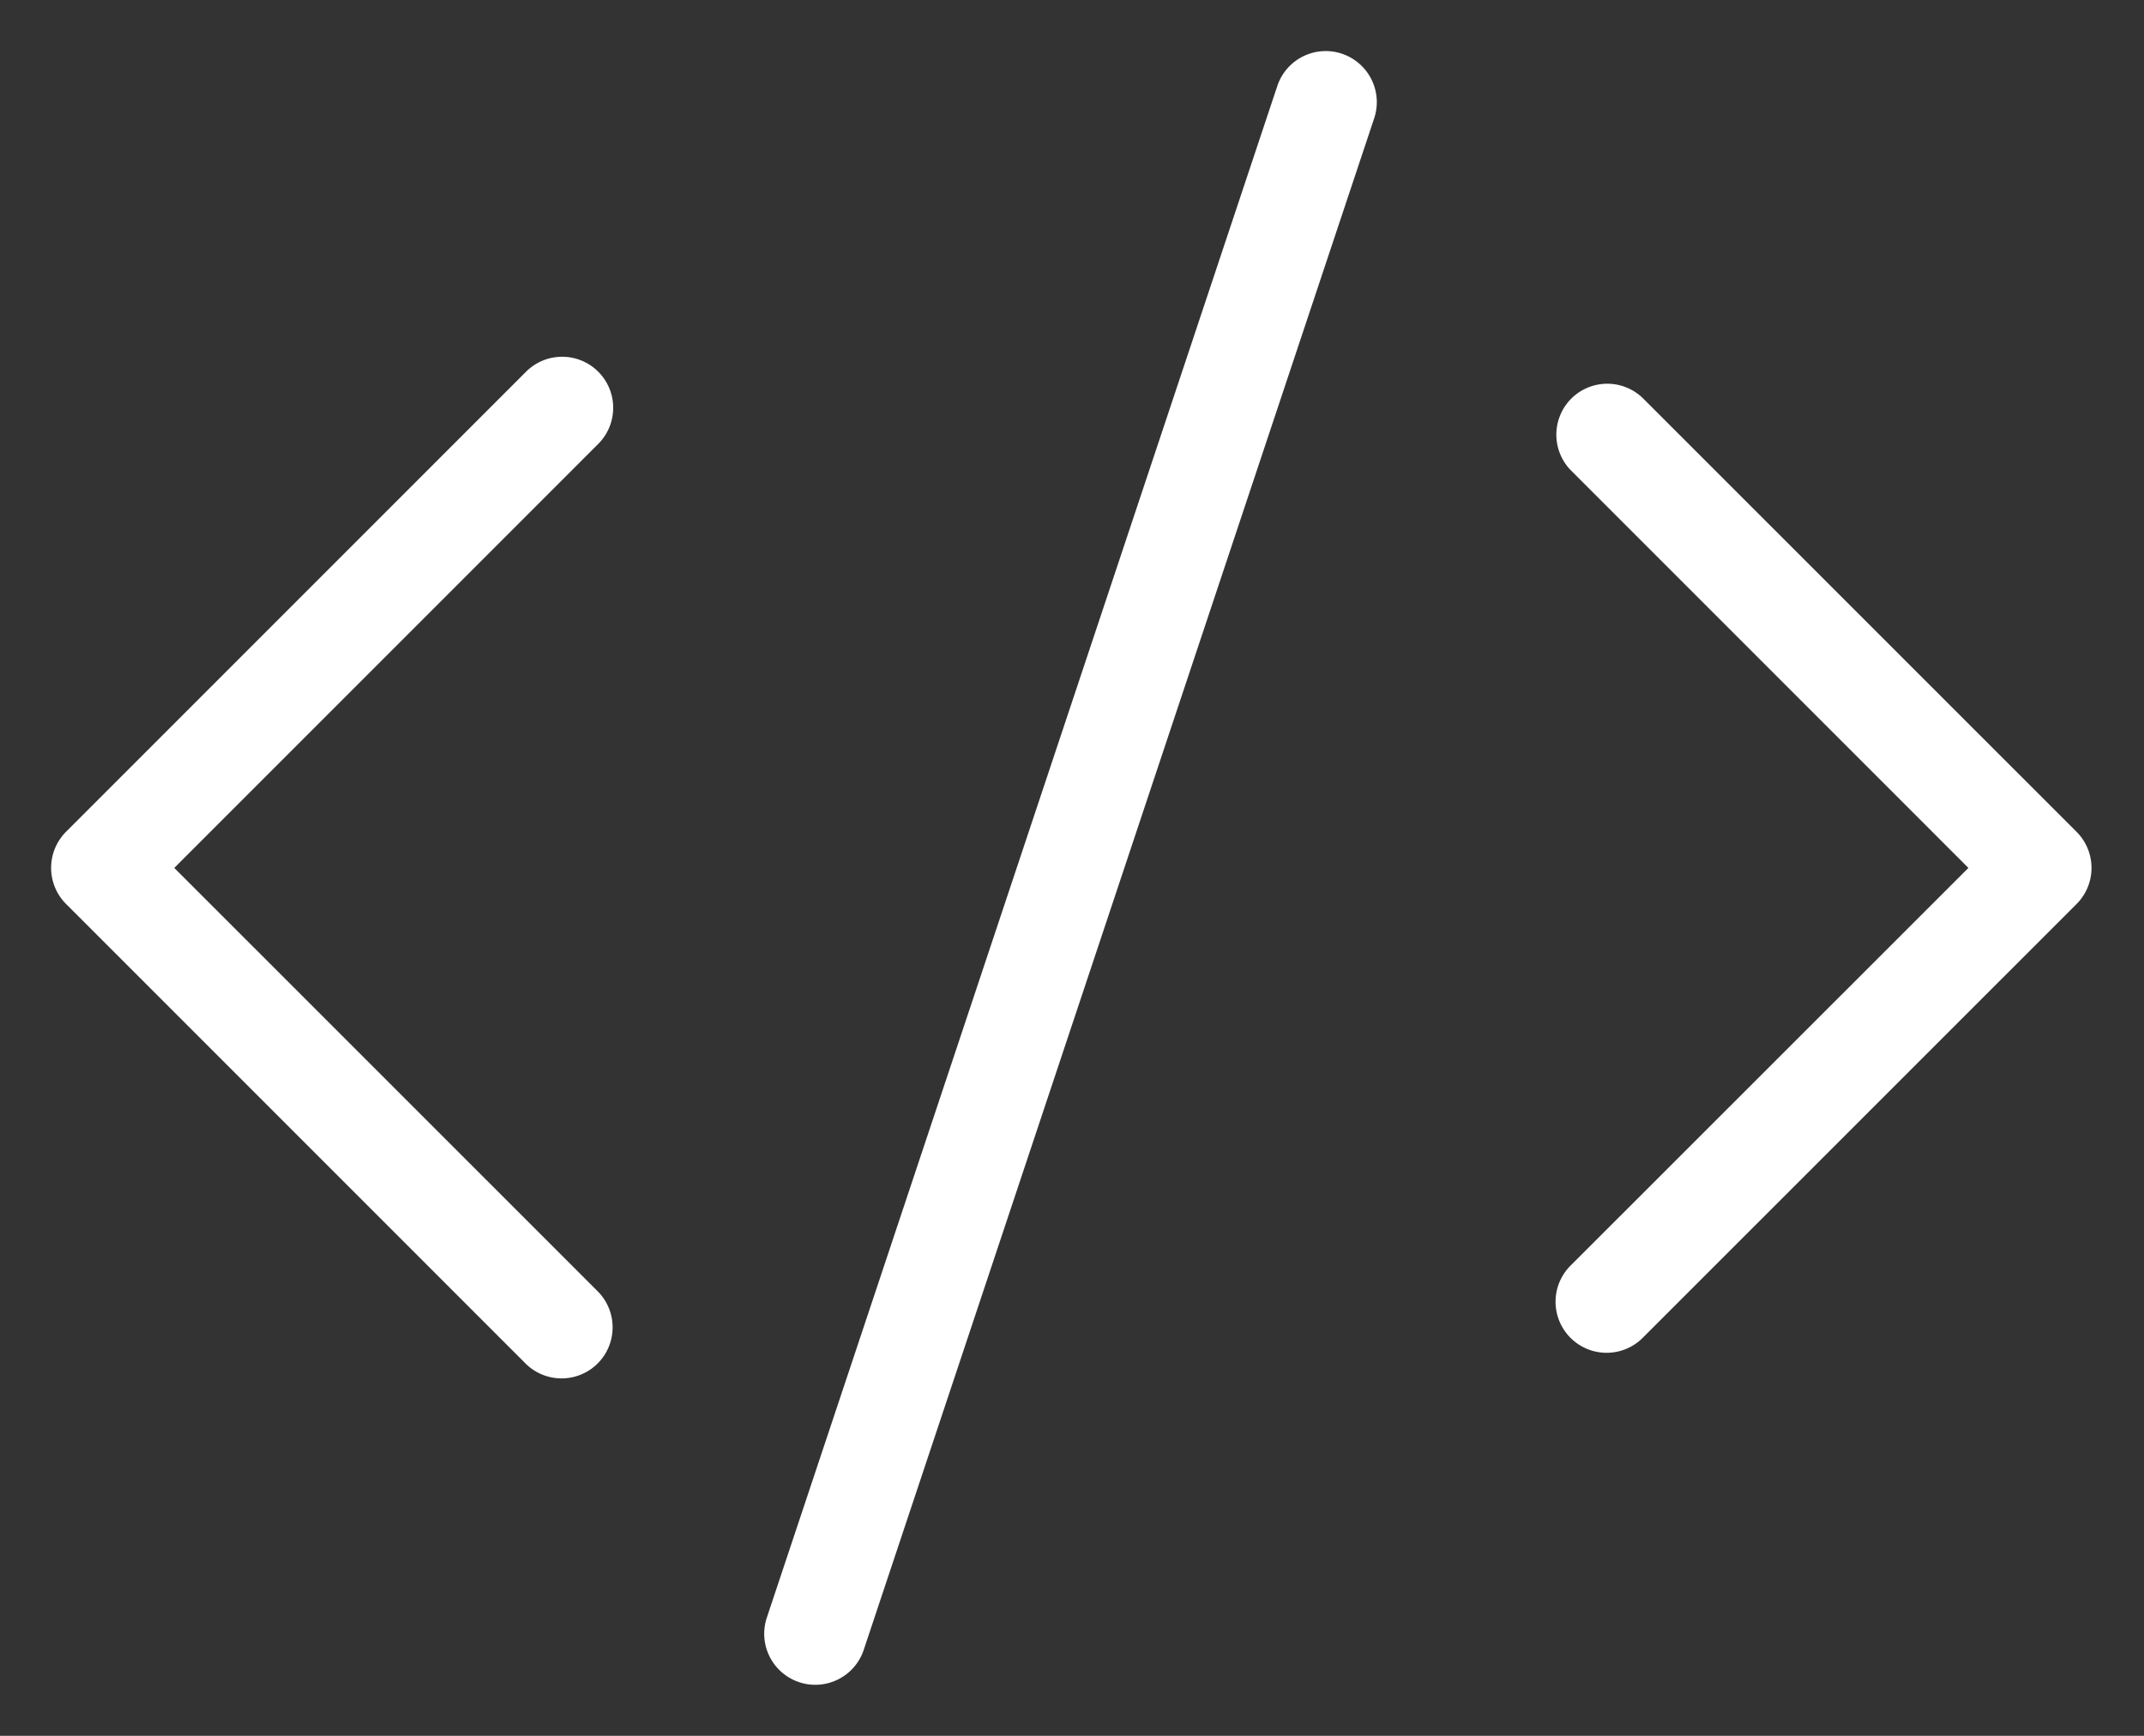 <svg xmlns="http://www.w3.org/2000/svg" fill="none" viewBox="0 0 21 17"><rect x="0" y="0" width="21" height="17" fill="#333333" stroke="none"/><path fill="#fff" fill-rule="evenodd" d="M5.854 13.353a.5.5 0 0 1-.707 0l-4.5-4.5a.5.5 0 0 1 0-.707l4.5-4.5a.5.5 0 1 1 .706.708L1.707 8.5l4.147 4.146a.5.5 0 0 1 0 .707zm9.536-9.449a.5.5 0 0 1 .706 0l4.243 4.242a.5.5 0 0 1 0 .708l-4.243 4.242a.5.5 0 1 1-.707-.707L19.28 8.5l-3.89-3.89a.5.5 0 0 1 0-.706zM13.143.526a.5.5 0 0 1 .317.632l-5 15a.5.5 0 1 1-.949-.316l5-15a.5.5 0 0 1 .633-.316z" clip-rule="evenodd"/></svg>